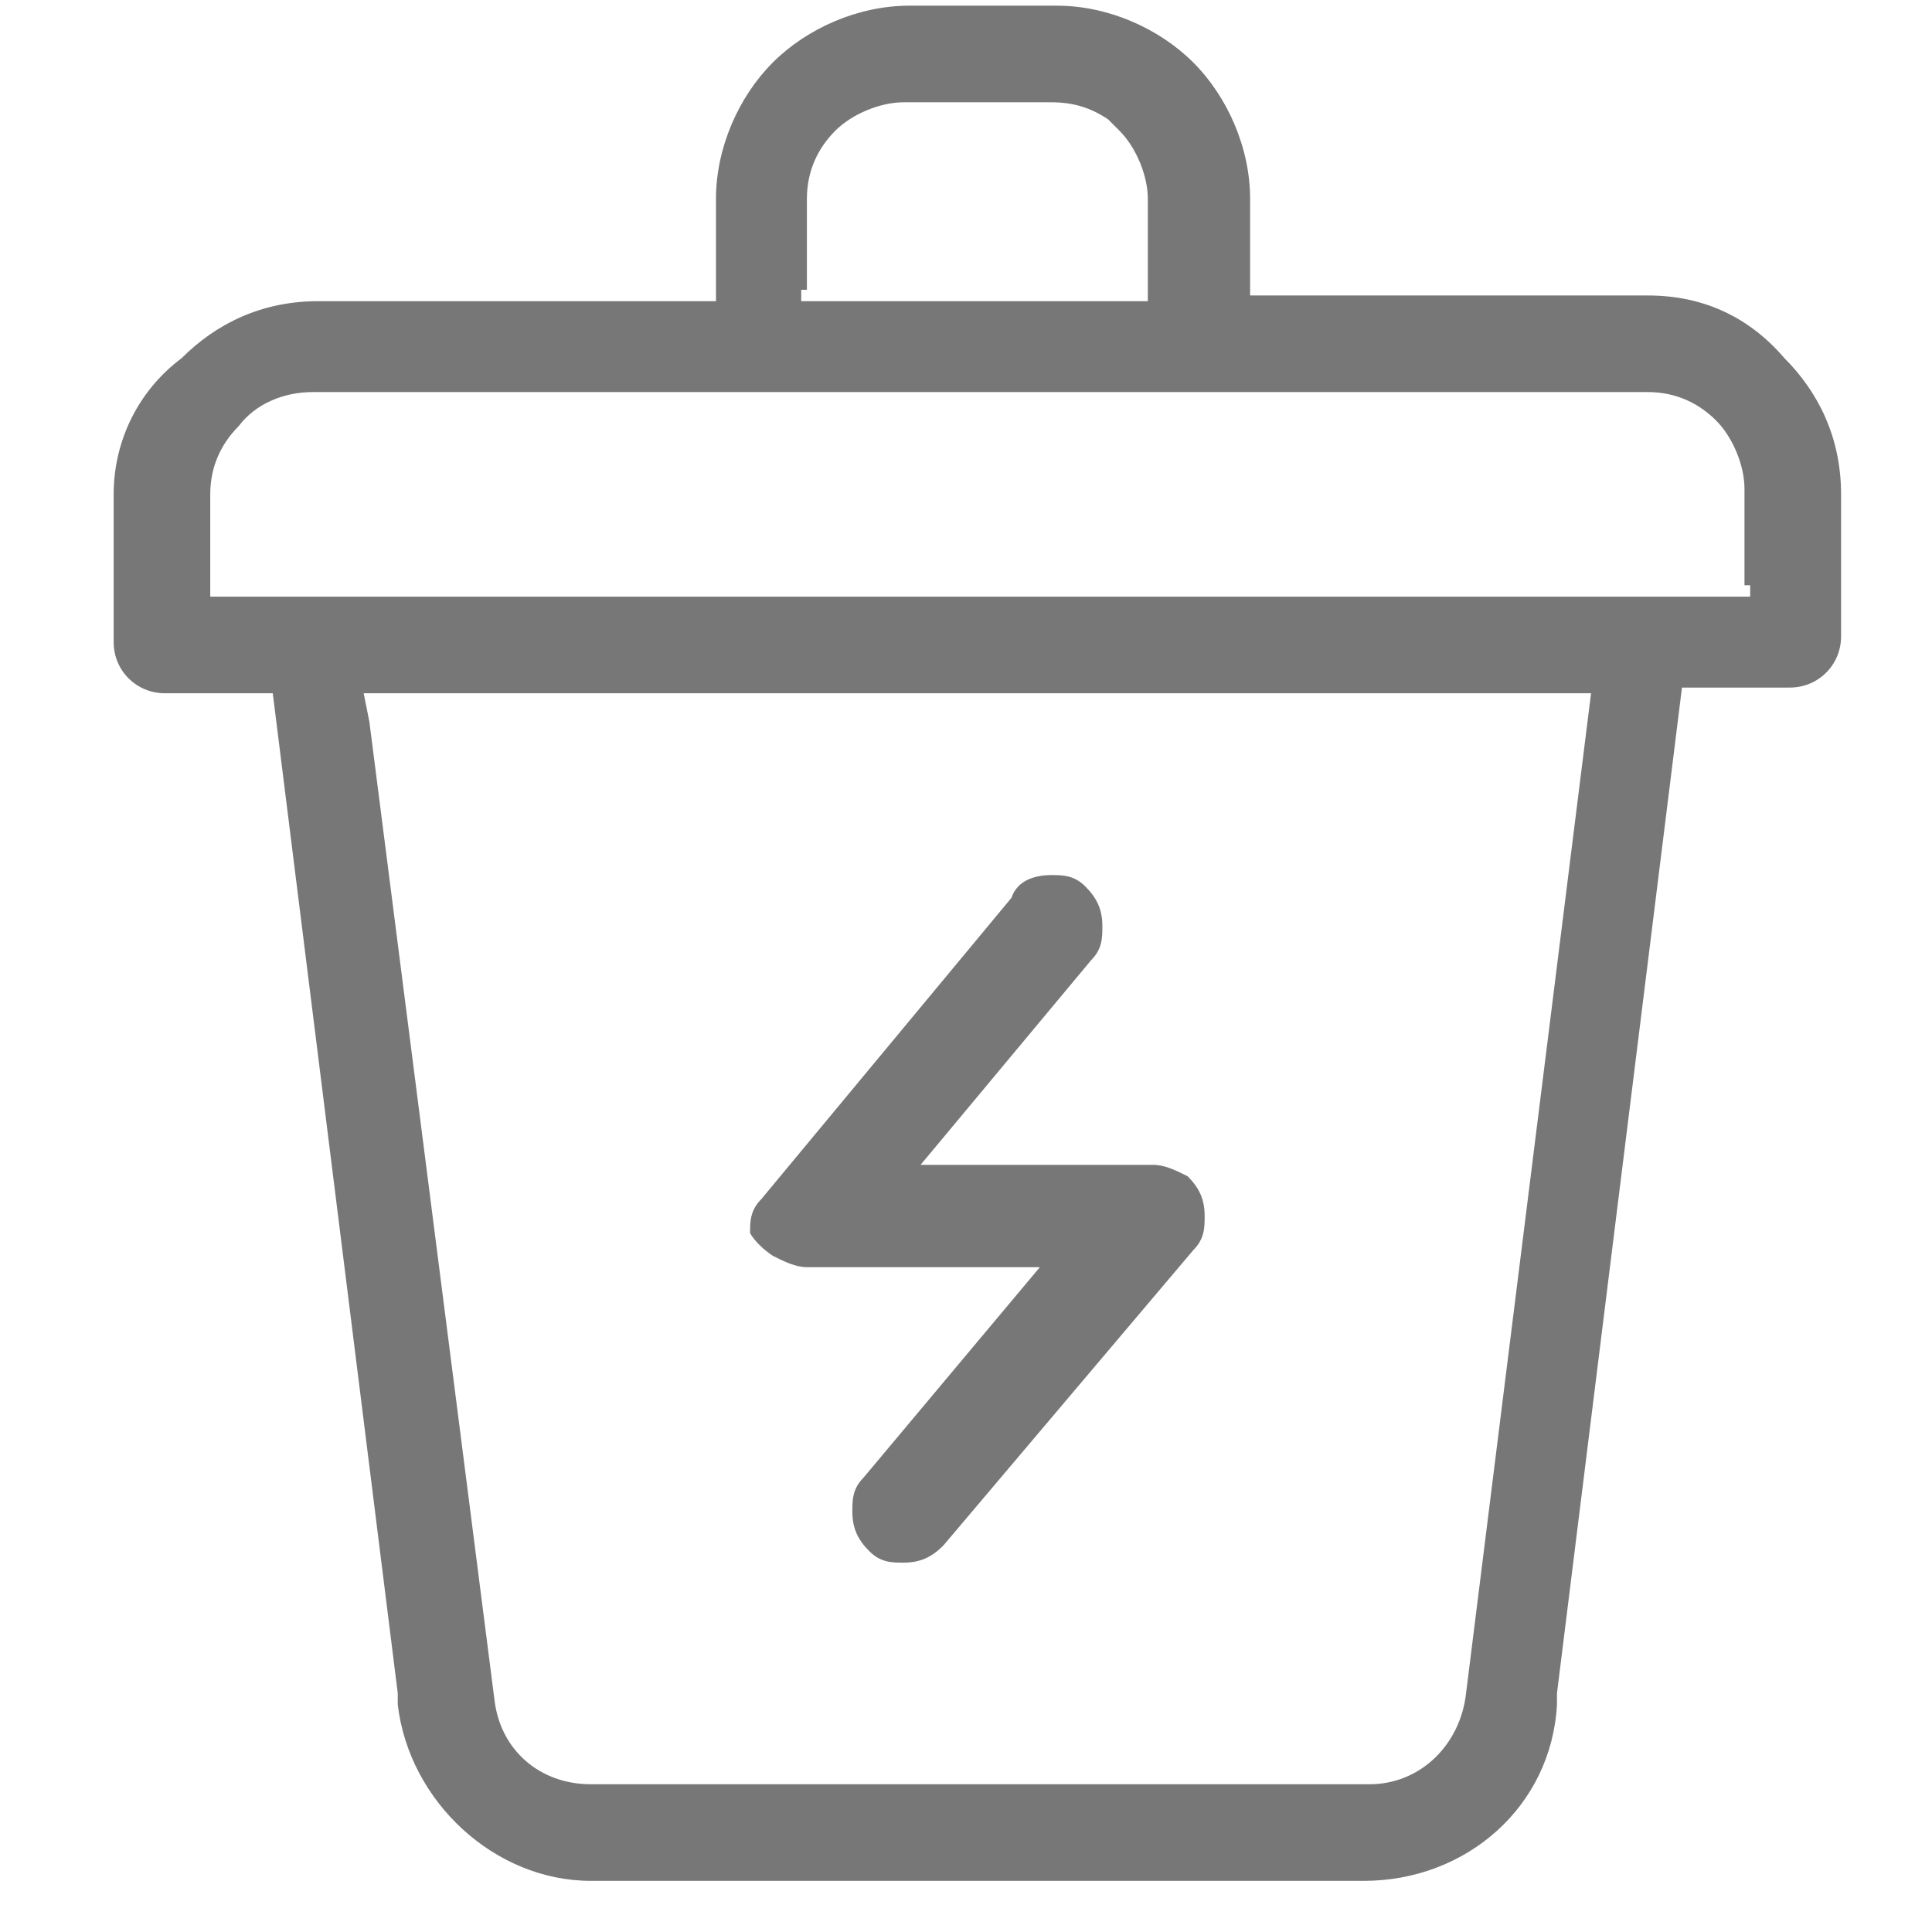 <?xml version="1.0" encoding="UTF-8"?>
<svg xmlns="http://www.w3.org/2000/svg" width="34" height="34" viewBox="0 0 34 34" fill="none">
  <path d="M29 5.2H22V5.1V5V4.8V3.5C22 2.6 21.6 1.7 21 1.1C20.4 0.5 19.5 0.1 18.6 0.1H16C15.1 0.1 14.2 0.5 13.6 1.1C13 1.7 12.6 2.6 12.6 3.5V5.3H5.6C4.6 5.3 3.8 5.7 3.2 6.3C2.4 6.9 2 7.8 2 8.7V11.3C2 11.8 2.4 12.2 2.9 12.2H4.8L7 29.8V29.9V30C7.2 31.7 8.7 33.1 10.4 33.1H24C25.8 33.1 27.3 31.8 27.4 30V29.8L29.6 12.1H31.5C32 12.1 32.4 11.7 32.4 11.2V8.7C32.4 7.7 32 6.9 31.4 6.3C30.8 5.6 30 5.2 29 5.2ZM14.2 5.1V4.8V3.5C14.2 3 14.4 2.6 14.7 2.3C15 2 15.5 1.8 15.9 1.8H18.5C18.9 1.8 19.2 1.9 19.5 2.1L19.7 2.3C20 2.6 20.2 3.1 20.2 3.5V5.3H14.1V5.1H14.2ZM25.8 29.8C25.7 30.7 25 31.4 24.1 31.4H10.4C9.5 31.4 8.8 30.8 8.7 29.9L6.5 12.7L6.4 12.2H28L25.8 29.8ZM30.8 10.3V10.5H3.7V10.4V10.3V10V8.7C3.7 8.2 3.9 7.8 4.2 7.5C4.5 7.1 5 6.9 5.5 6.9H12H14.6H19.8H22.4H29C29.5 6.9 29.9 7.1 30.2 7.4C30.5 7.7 30.7 8.2 30.7 8.6V10.3H30.8Z" fill="#777777"></path>
  <path d="M13.6 22.1C13.8 22.2 14 22.3 14.2 22.3H18.3L15.2 26C15 26.2 15 26.4 15 26.6C15 26.9 15.1 27.1 15.3 27.3C15.5 27.5 15.7 27.5 15.9 27.5C16.2 27.5 16.4 27.4 16.6 27.2L21 22C21.2 21.8 21.2 21.6 21.2 21.4C21.2 21.1 21.1 20.9 20.9 20.7C20.7 20.6 20.5 20.5 20.3 20.5H16.2L19.2 16.9C19.4 16.7 19.4 16.5 19.4 16.3C19.4 16 19.3 15.8 19.1 15.6C18.9 15.4 18.7 15.4 18.5 15.4C18.2 15.4 17.9 15.5 17.8 15.8L13.4 21.1C13.2 21.3 13.2 21.5 13.2 21.7C13.2 21.7 13.3 21.9 13.6 22.1Z" fill="#777777"></path>
</svg>
